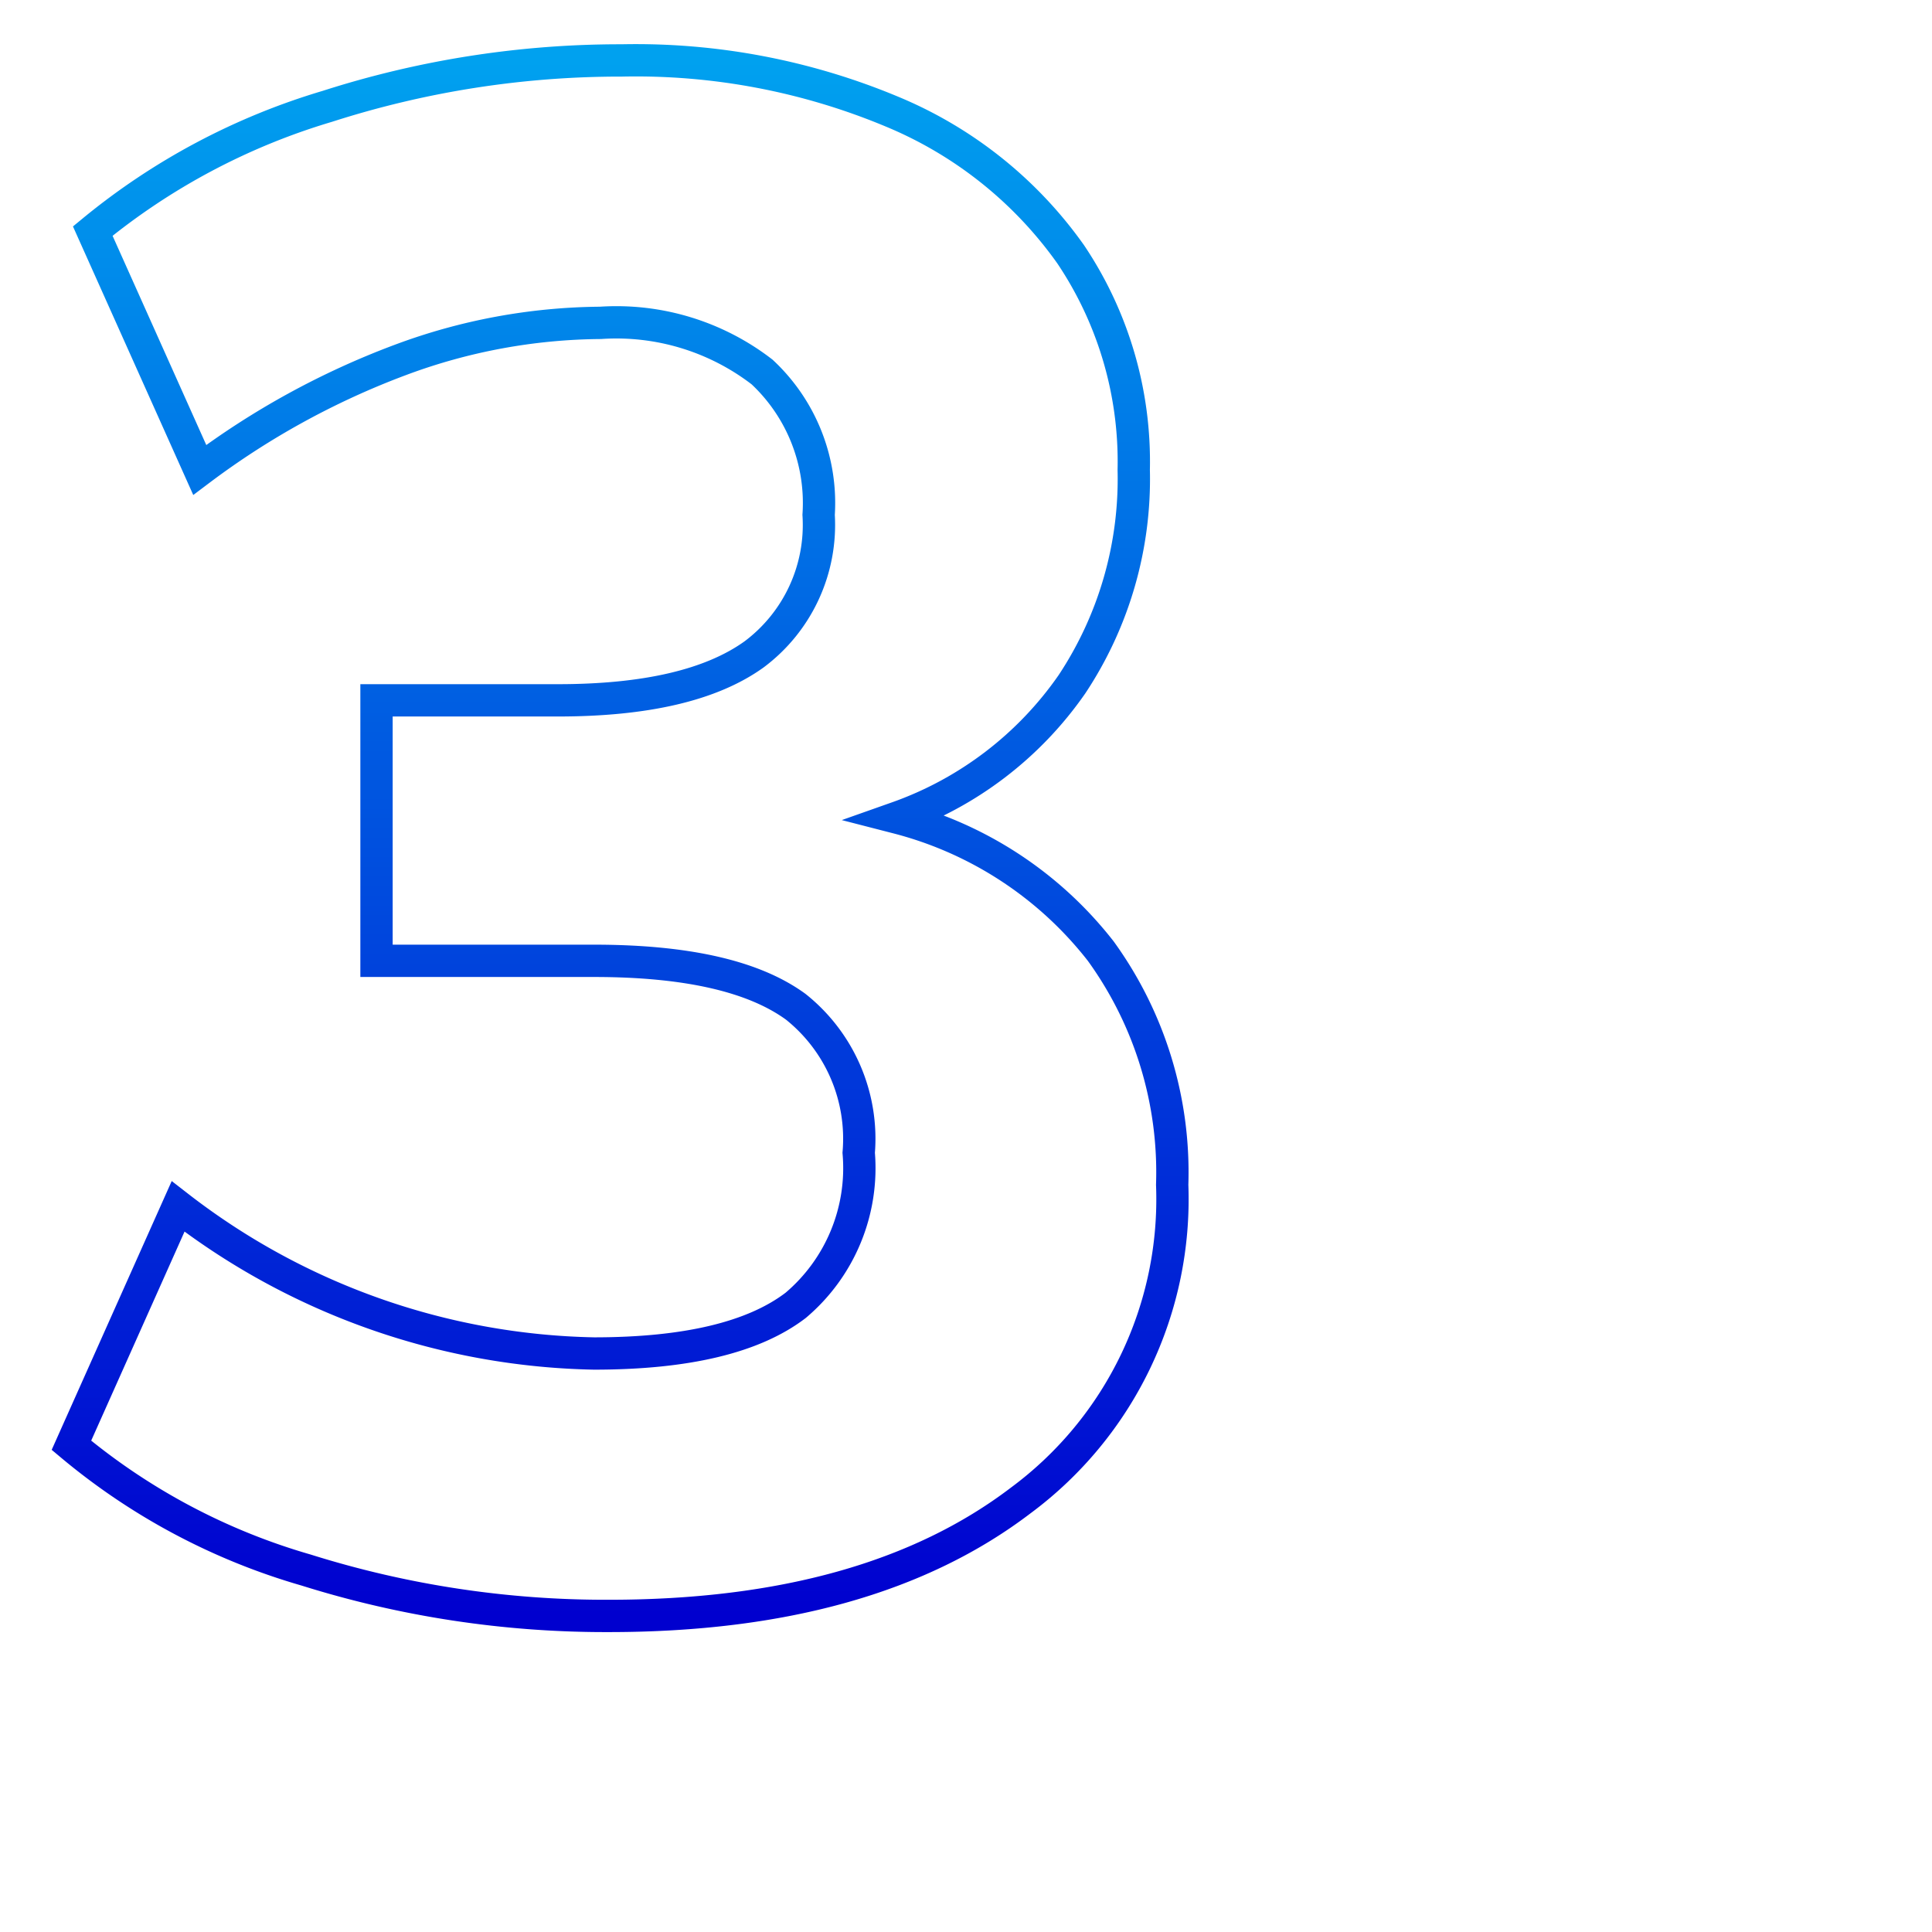 <svg xmlns="http://www.w3.org/2000/svg" xmlns:xlink="http://www.w3.org/1999/xlink" viewBox="0 0 59.78 59.78"><defs><style>.a{fill:none;stroke-miterlimit:10;stroke:url(#a);}</style><linearGradient id="a" x1="19.24" y1="1.87" x2="19.24" y2="49.99" gradientUnits="userSpaceOnUse"><stop offset="0" stop-color="#00a1ef"/><stop offset="1" stop-color="#0000cf"/></linearGradient></defs><title>3</title><path class="a" d="M34.06,29.43a11.67,11.67,0,0,1,2.21,7.23,11.6,11.6,0,0,1-4.69,9.77Q26.89,50,18.84,50a30.91,30.91,0,0,1-9.37-1.42,19.9,19.9,0,0,1-7.26-3.86l3.3-7.39a21.67,21.67,0,0,0,12.87,4.55q4.29,0,6.24-1.49a5.56,5.56,0,0,0,1.95-4.72,5.22,5.22,0,0,0-1.95-4.52q-1.95-1.42-6.24-1.42H11.65V21.67h5.61q4.09,0,6.07-1.42a5,5,0,0,0,2-4.32,5.54,5.54,0,0,0-1.75-4.42,7.38,7.38,0,0,0-5-1.52,18.05,18.05,0,0,0-6.2,1.15,24.7,24.7,0,0,0-6.2,3.4L2.87,7.15a20.69,20.69,0,0,1,7.26-3.86,29.63,29.63,0,0,1,9.11-1.42,20.55,20.55,0,0,1,8.35,1.58,12.76,12.76,0,0,1,5.54,4.42,11.5,11.5,0,0,1,1.95,6.67,11.49,11.49,0,0,1-1.91,6.63,11.07,11.07,0,0,1-5.41,4.13A11.68,11.68,0,0,1,34.06,29.43Z"/></svg>